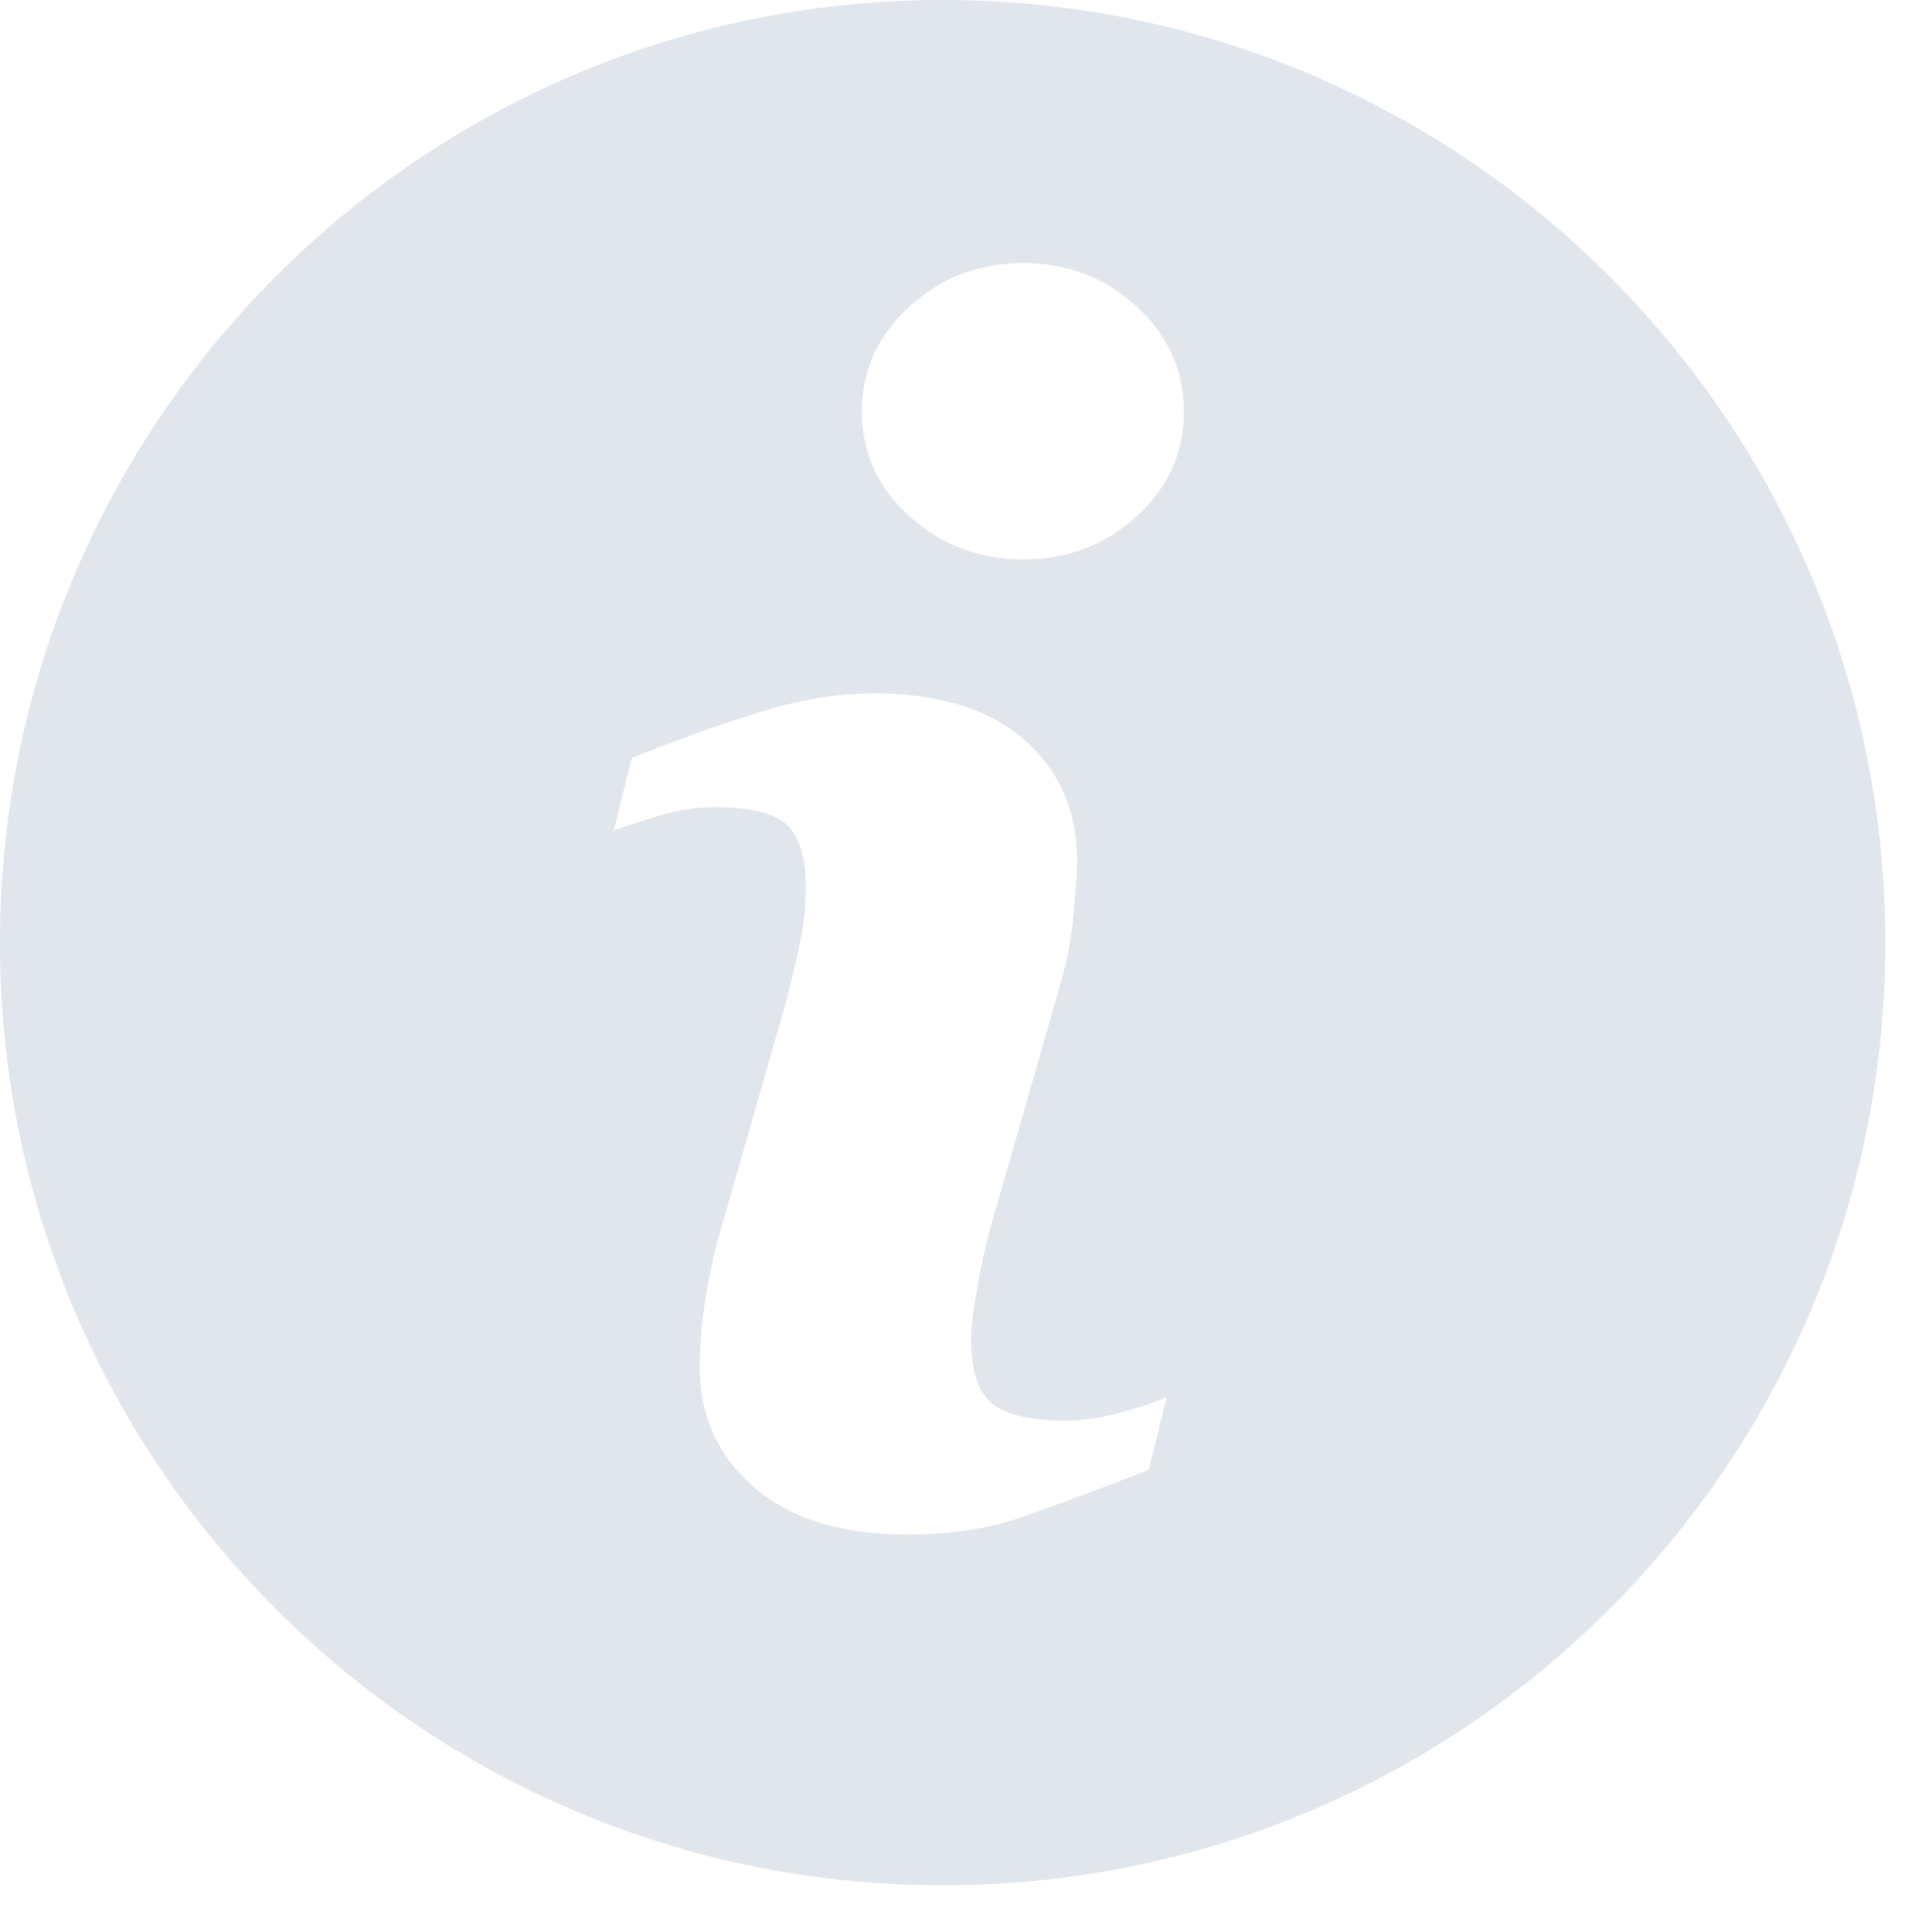 <svg width="39" height="39" viewBox="0 0 39 39" fill="none" xmlns="http://www.w3.org/2000/svg"><path fill-rule="evenodd" clip-rule="evenodd" d="M22.947 6.191c-.634-.587-1.398-.88-2.29-.88-.894 0-1.66.293-2.3.88-.64.587-.959 1.293-.959 2.118 0 .826.32 1.53.96 2.11.639.582 1.405.872 2.298.872s1.657-.29 2.29-.872c.635-.58.952-1.284.952-2.11 0-.825-.317-1.531-.951-2.118zm-10.194 9.11l-.364 1.466c.265-.098.583-.201.953-.31.37-.108.733-.163 1.086-.163.72 0 1.205.12 1.46.359.254.239.38.662.38 1.27 0 .338-.04.71-.123 1.117-.083.407-.186.84-.308 1.295l-1.365 4.758c-.121.5-.21.948-.264 1.345a8.434 8.434 0 00-.083 1.165c0 .978.366 1.784 1.1 2.42.733.635 1.761.953 3.084.953.86 0 1.615-.111 2.266-.334.65-.223 1.521-.546 2.613-.97l.363-1.466c-.187.087-.49.187-.908.301a4.318 4.318 0 01-1.123.171c-.705 0-1.2-.114-1.486-.342-.287-.228-.43-.657-.43-1.287 0-.25.045-.62.133-1.108.088-.49.188-.923.299-1.304l1.36-4.742a7.29 7.29 0 00.273-1.434c.05-.521.074-.885.074-1.091 0-1-.356-1.812-1.068-2.437-.712-.624-1.724-.936-3.038-.936-.729 0-1.501.127-2.318.383-.817.255-1.672.562-2.566.92zm6.276 22.757C8.519 38.058 0 29.538 0 19.028 0 8.52 8.52 0 19.029 0c10.51 0 19.029 8.52 19.029 19.029 0 10.51-8.52 19.029-19.03 19.029z" fill="#E0E6EC"/></svg>